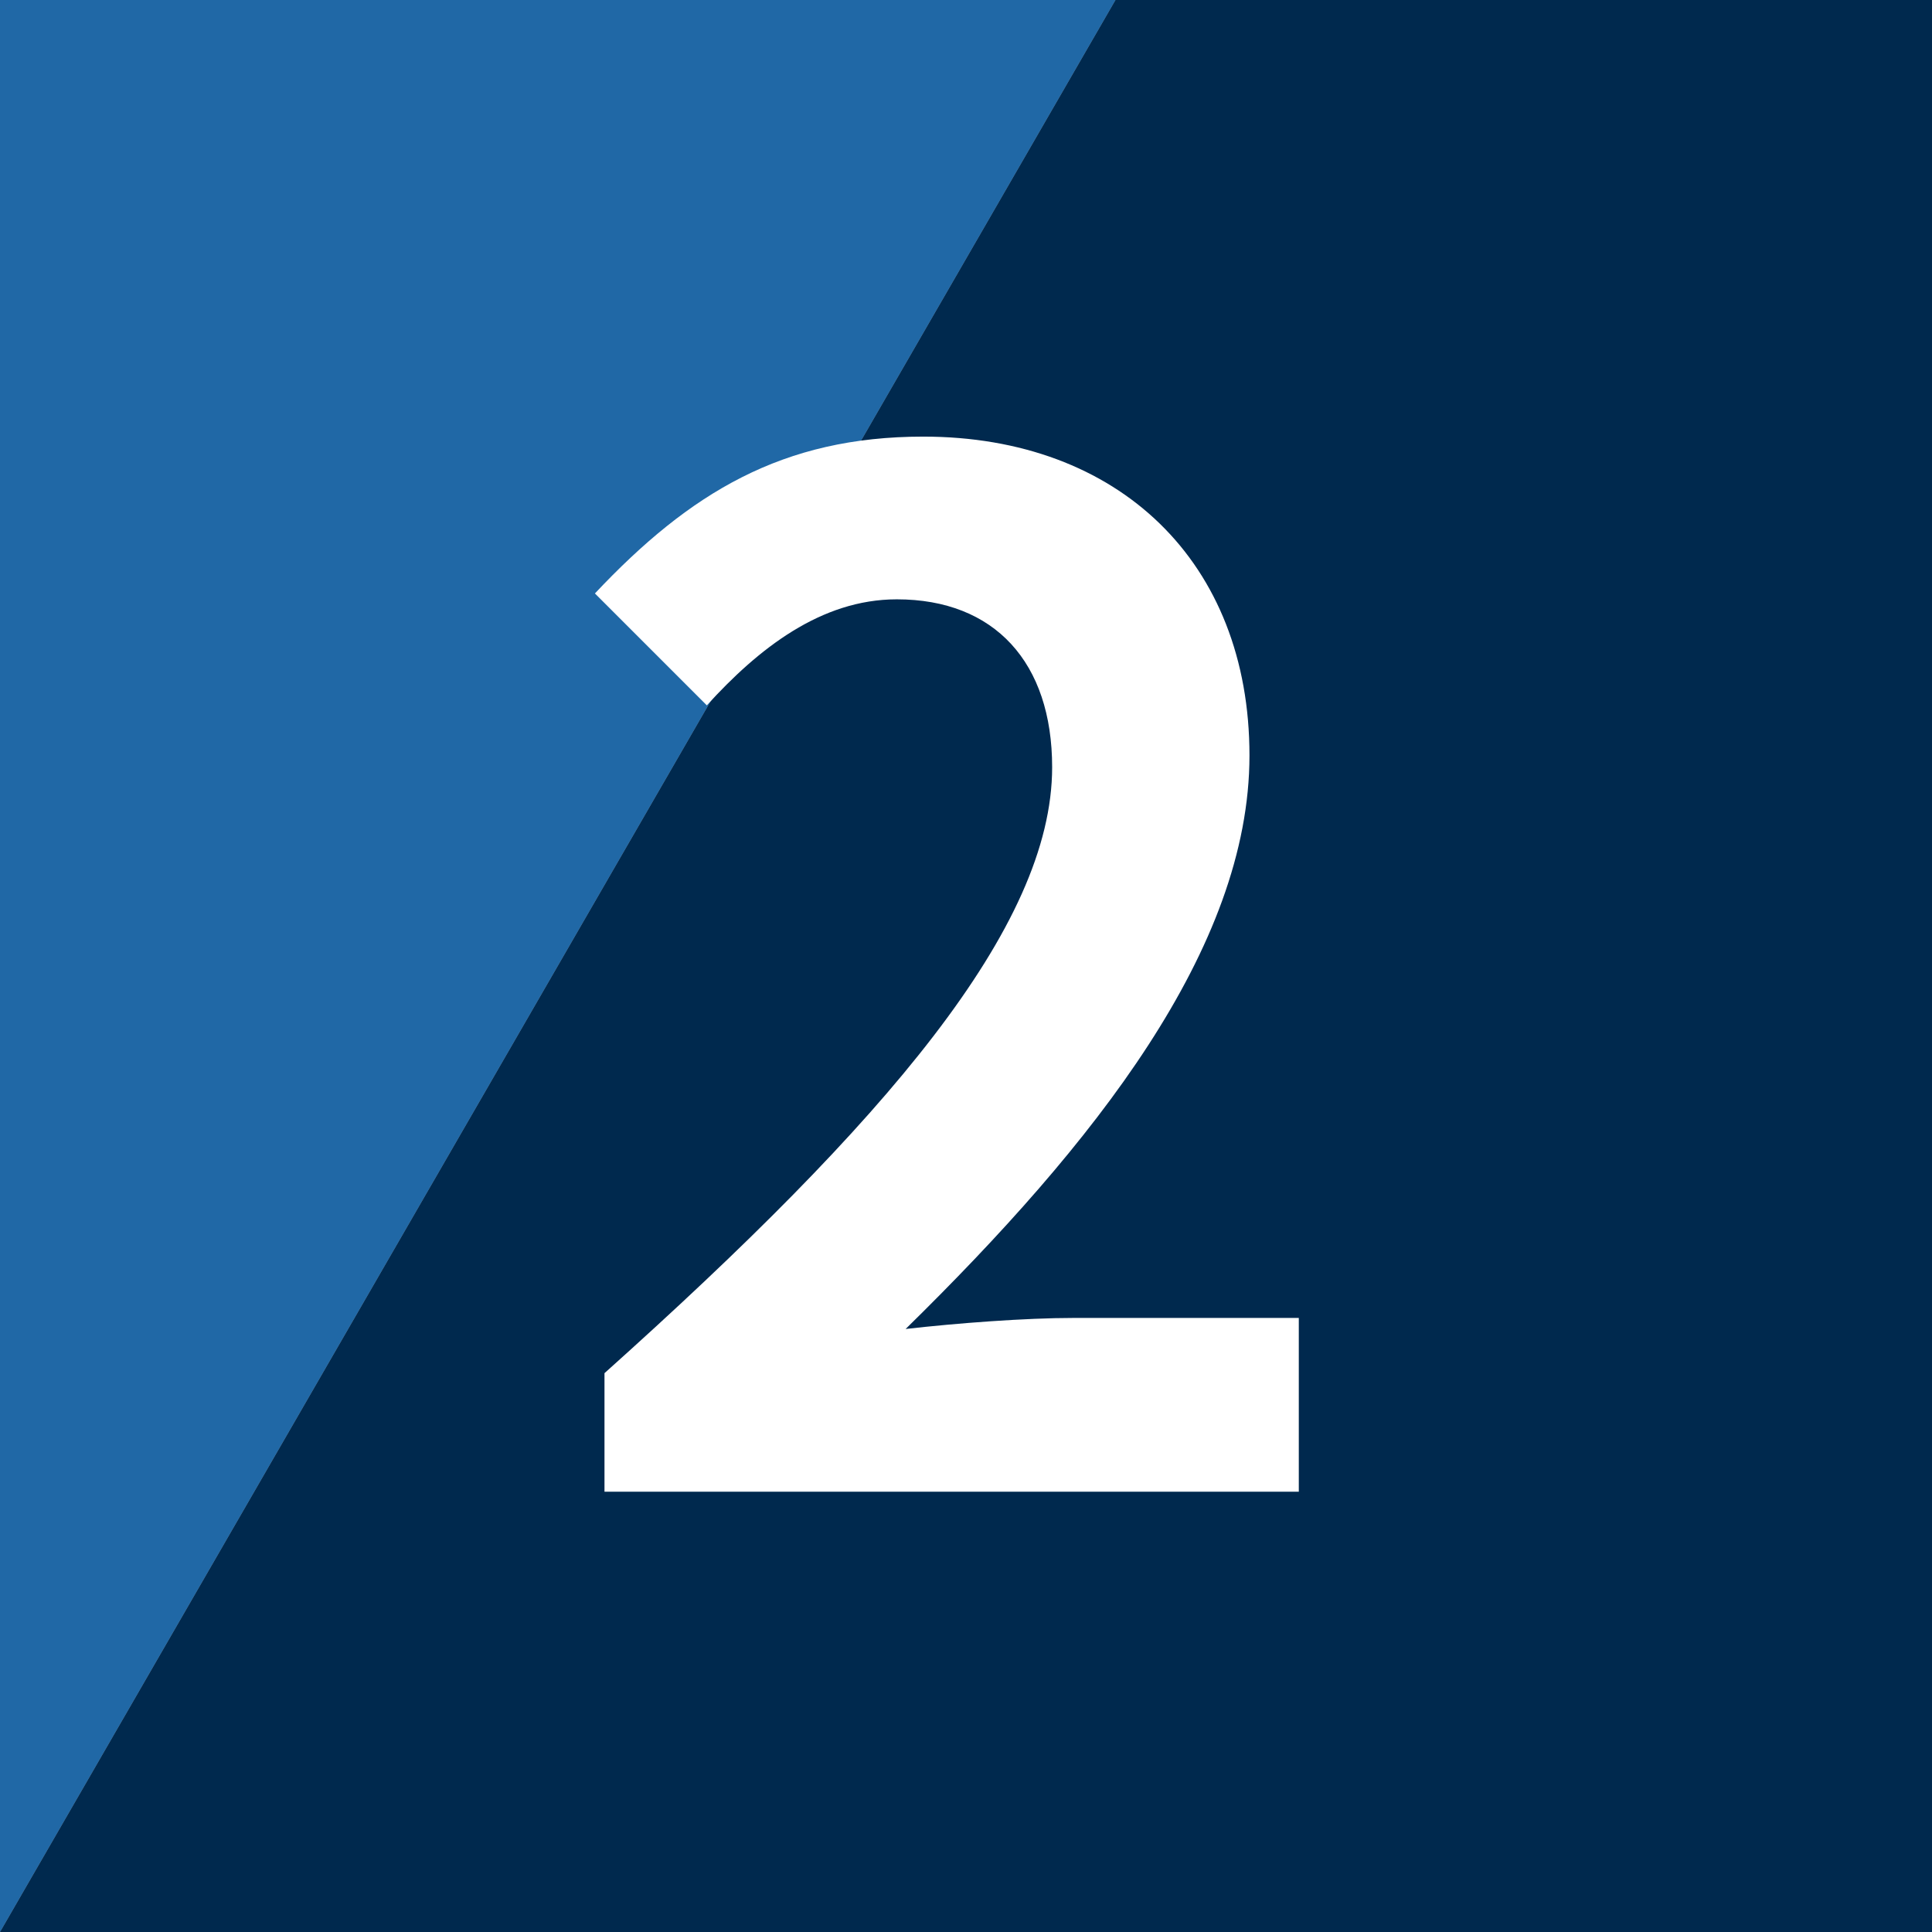 <?xml version="1.0" encoding="UTF-8"?><svg id="_レイヤー_2" xmlns="http://www.w3.org/2000/svg" viewBox="0 0 26.24 26.24"><rect x="0" y="0" width="26.24" height="26.24" fill="#808080" stroke="none"/><defs><style>.cls-1{fill:#00294e;}.cls-2{fill:#fff;}.cls-3{fill:#2068a6;}</style></defs><g id="_レイヤー_1-2"><g><g><polygon class="cls-1" points="15.15 0 0 26.24 26.24 26.24 26.24 0 15.15 0"/><polygon class="cls-3" points="0 0 0 26.24 15.15 0 0 0"/></g><path class="cls-2" d="M8.21,18.65c3.82-3.42,6.08-6.06,6.08-8.23,0-1.42-.78-2.28-2.11-2.28-1.03,0-1.88,.67-2.58,1.44l-1.52-1.52c1.29-1.37,2.55-2.13,4.46-2.13,2.66,0,4.43,1.71,4.43,4.33s-2.11,5.28-4.67,7.79c.7-.08,1.63-.15,2.28-.15h3.06v2.36H8.21v-1.61Z"/></g></g></svg>